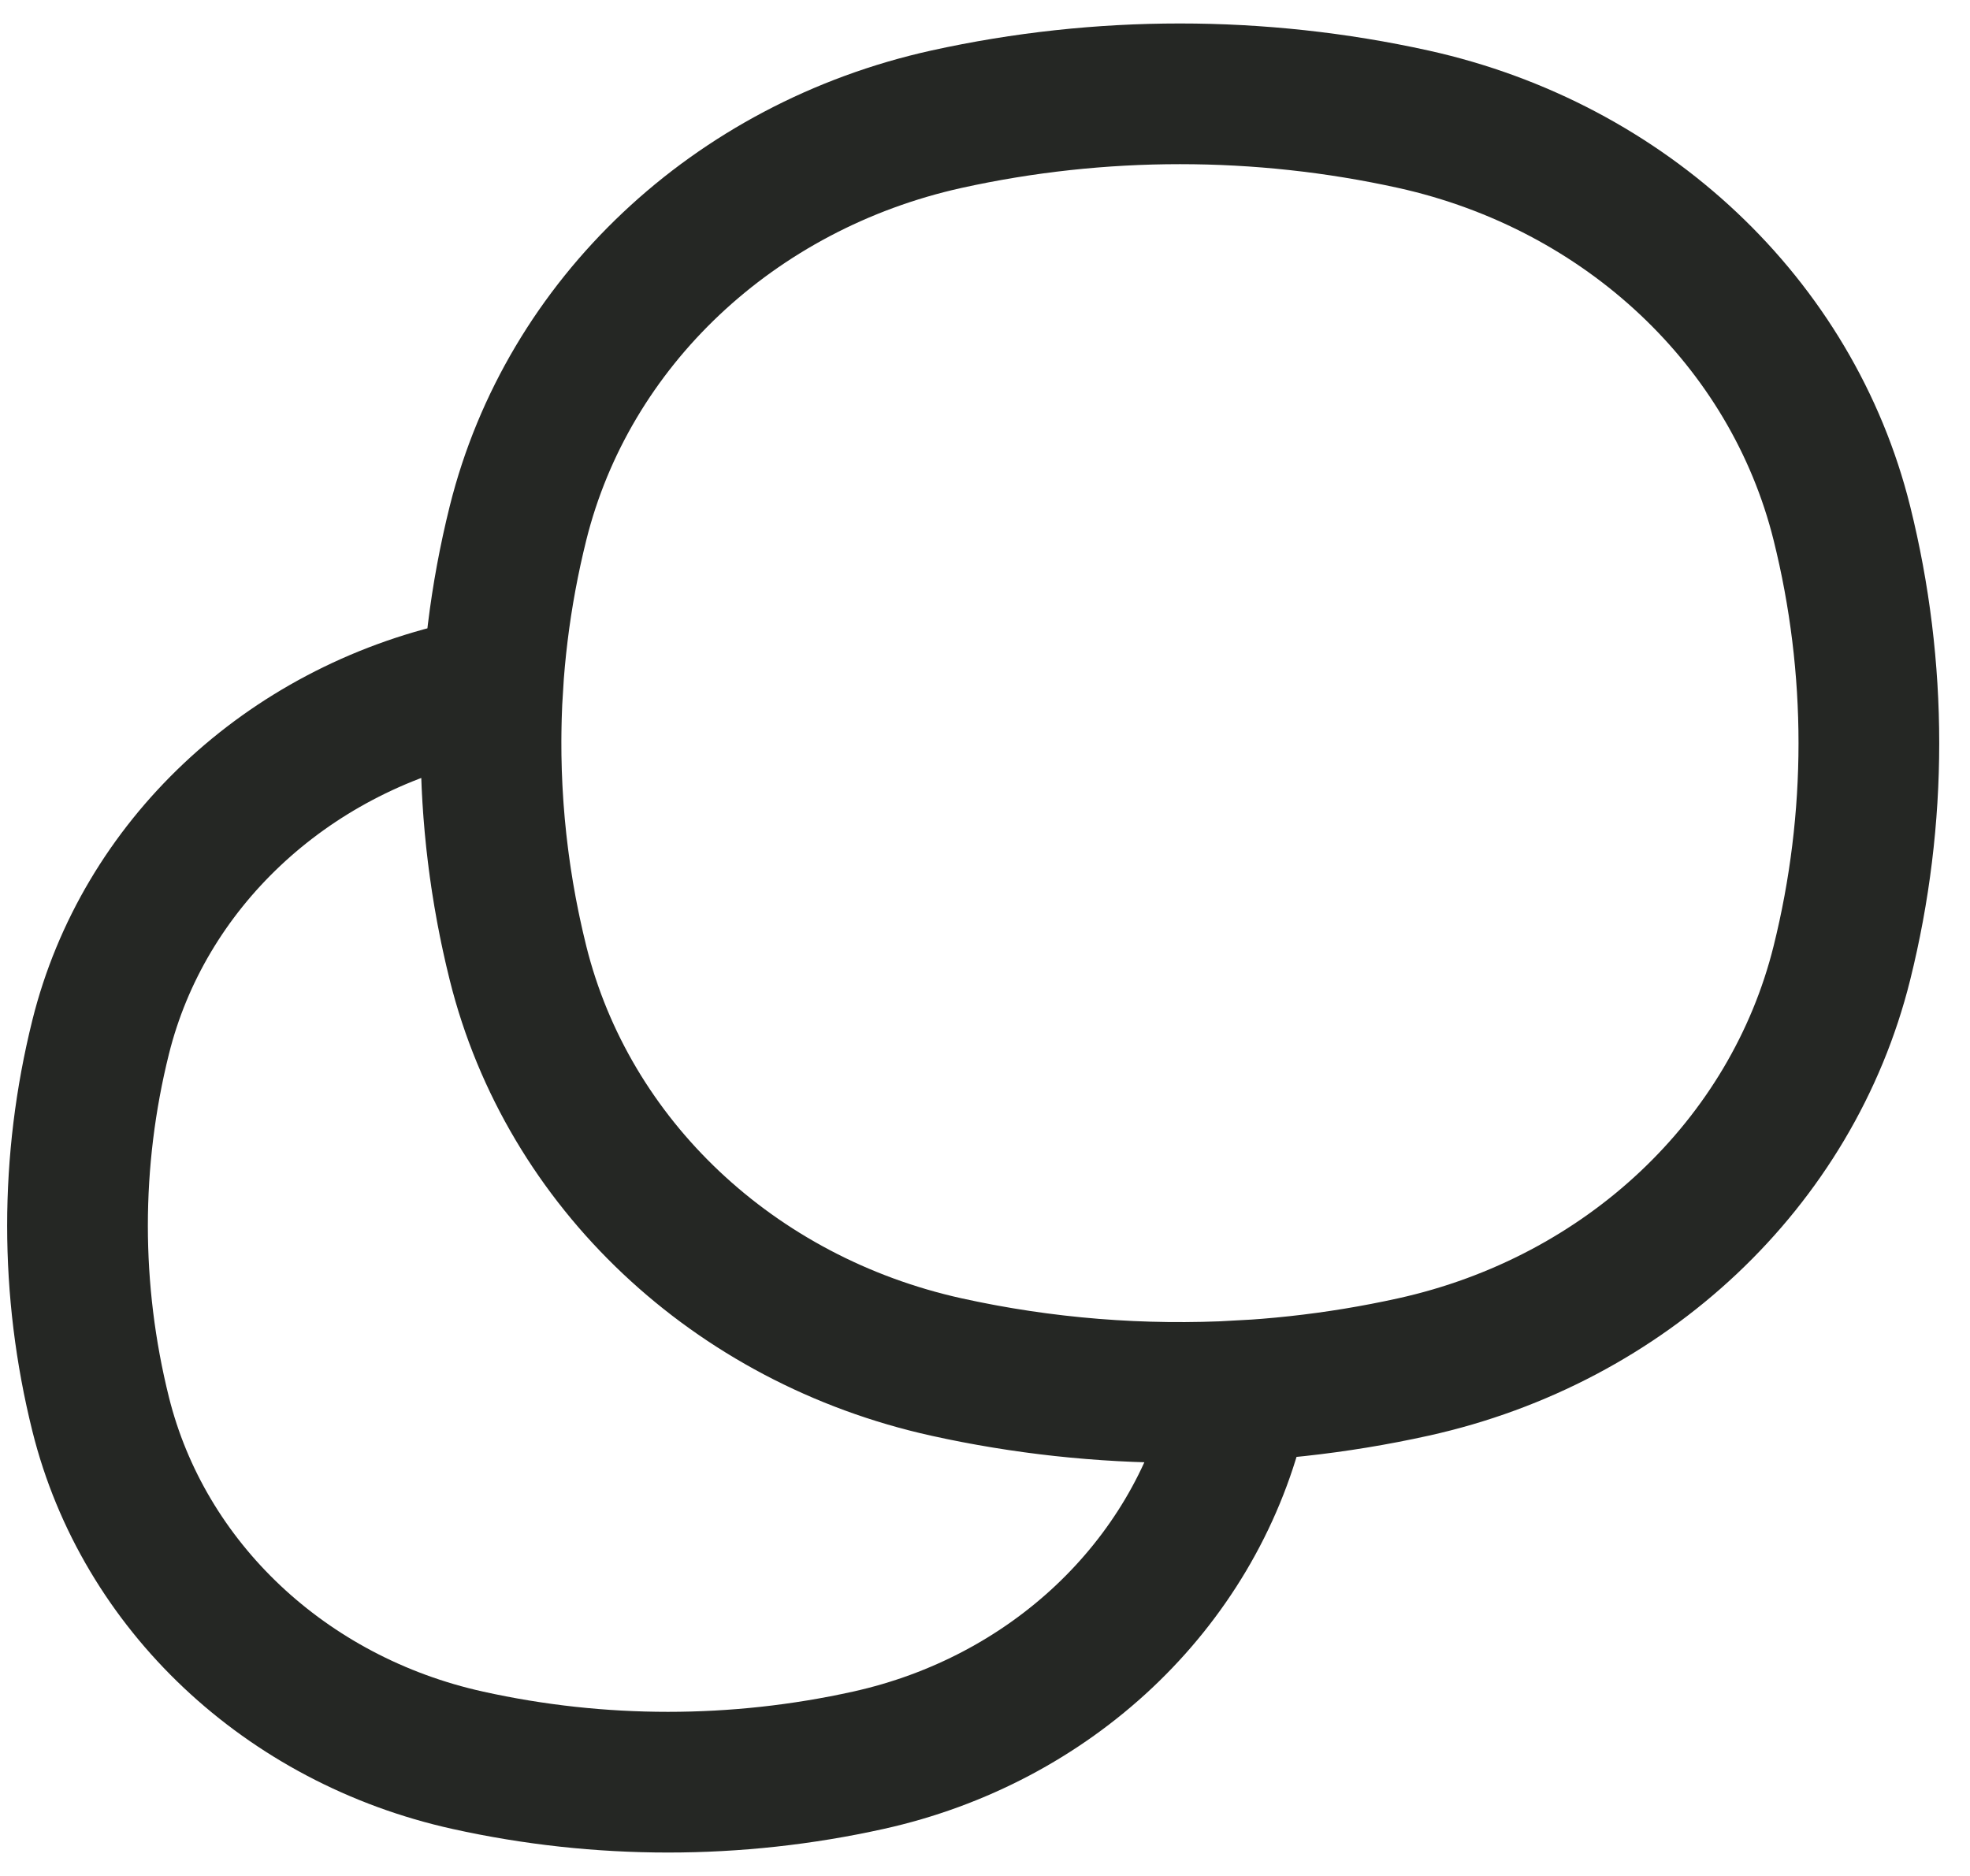 <svg width="21" height="20" viewBox="0 0 21 20" fill="none" xmlns="http://www.w3.org/2000/svg">
<path d="M5.522 10.268C5.138 8.725 5.138 7.12 5.522 5.577C6.054 3.441 7.823 1.773 10.089 1.271C11.726 0.91 13.43 0.91 15.066 1.271C17.333 1.773 19.102 3.441 19.634 5.577C20.018 7.12 20.018 8.725 19.634 10.268C19.102 12.405 17.333 14.073 15.066 14.574C13.43 14.936 11.726 14.936 10.089 14.574M5.522 10.268C6.054 12.405 7.823 14.073 10.089 14.574M5.522 10.268C5.28 9.297 5.191 8.3 5.253 7.311C5.165 7.328 5.076 7.346 4.988 7.365C3.045 7.795 1.529 9.225 1.073 11.056C0.744 12.378 0.744 13.755 1.073 15.077C1.529 16.908 3.045 18.338 4.988 18.767C6.391 19.078 7.851 19.078 9.254 18.767C11.197 18.338 12.713 16.908 13.169 15.077C13.19 14.994 13.209 14.91 13.227 14.827C12.177 14.886 11.12 14.802 10.089 14.574" stroke="#252724" stroke-width="1.5"/>
</svg>
